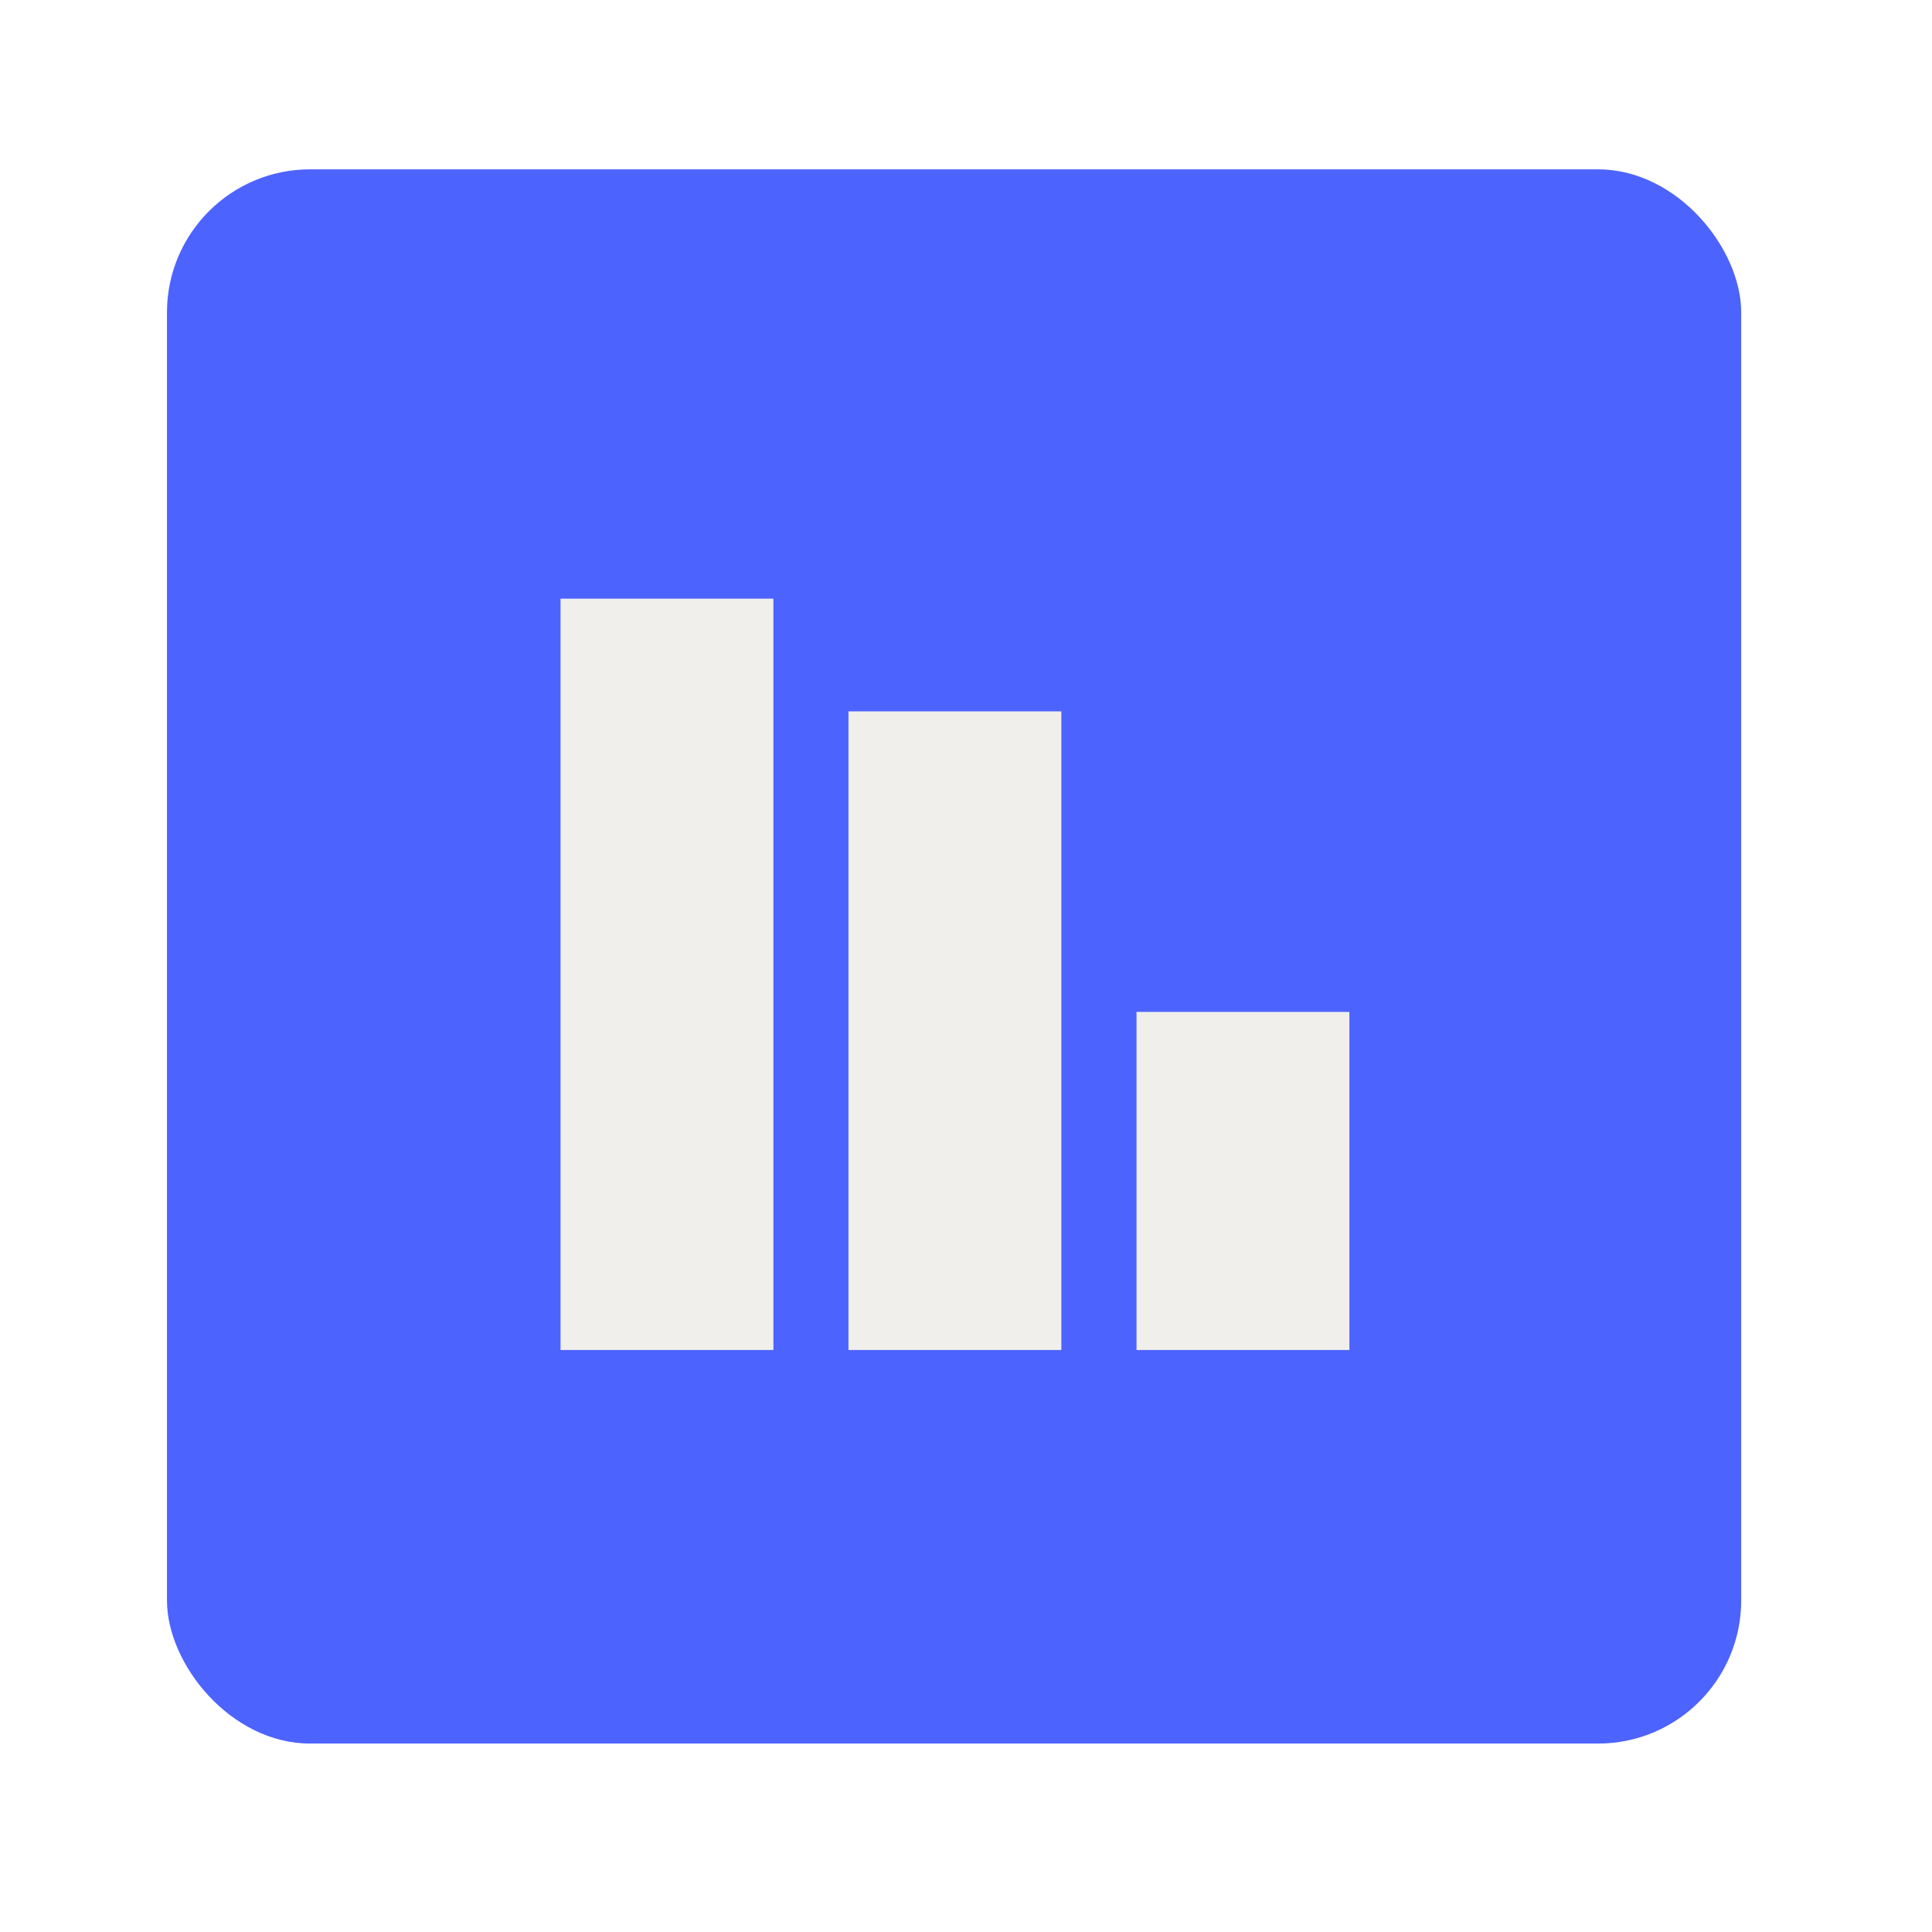 <svg width="54" height="54" viewBox="0 0 54 54" fill="none" xmlns="http://www.w3.org/2000/svg">
<g filter="url(#filter0_d_2219_851)">
<rect x="4.667" y="4" width="44" height="44" rx="4" fill="#4D63FE"/>
<rect width="5.95" height="21" transform="translate(15.667 16)" fill="#F0EFEB"/>
<rect width="5.95" height="17.85" transform="translate(23.715 19.15)" fill="#F0EFEB"/>
<rect width="5.95" height="9.45" transform="translate(31.766 27.55)" fill="#F0EFEB"/>
</g>
<defs>
<filter id="filter0_d_2219_851" x="0.267" y="0.333" width="52.8" height="52.8" filterUnits="userSpaceOnUse" color-interpolation-filters="sRGB">
<feFlood flood-opacity="0" result="BackgroundImageFix"/>
<feColorMatrix in="SourceAlpha" type="matrix" values="0 0 0 0 0 0 0 0 0 0 0 0 0 0 0 0 0 0 127 0" result="hardAlpha"/>
<feOffset dy="0.733"/>
<feGaussianBlur stdDeviation="2.2"/>
<feComposite in2="hardAlpha" operator="out"/>
<feColorMatrix type="matrix" values="0 0 0 0 0 0 0 0 0 0 0 0 0 0 0 0 0 0 0.12 0"/>
<feBlend mode="normal" in2="BackgroundImageFix" result="effect1_dropShadow_2219_851"/>
<feBlend mode="normal" in="SourceGraphic" in2="effect1_dropShadow_2219_851" result="shape"/>
</filter>
</defs>
</svg>
